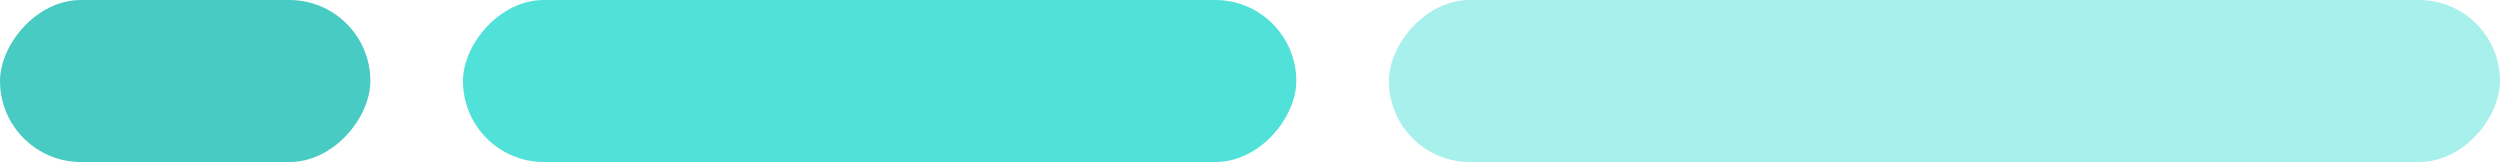 <svg width="108" height="7" viewBox="0 0 108 7" fill="none" xmlns="http://www.w3.org/2000/svg"><rect width="36" height="7" rx="3.5" transform="matrix(1 0 0 -1 20 7)" fill="#50E1D9"/><rect width="48" height="7" rx="3.5" transform="matrix(1 0 0 -1 60 7)" fill="#A8F0EC"/><rect width="16" height="7" rx="3.5" transform="matrix(1 0 0 -1 0 7)" fill="#48CBC3"/></svg>